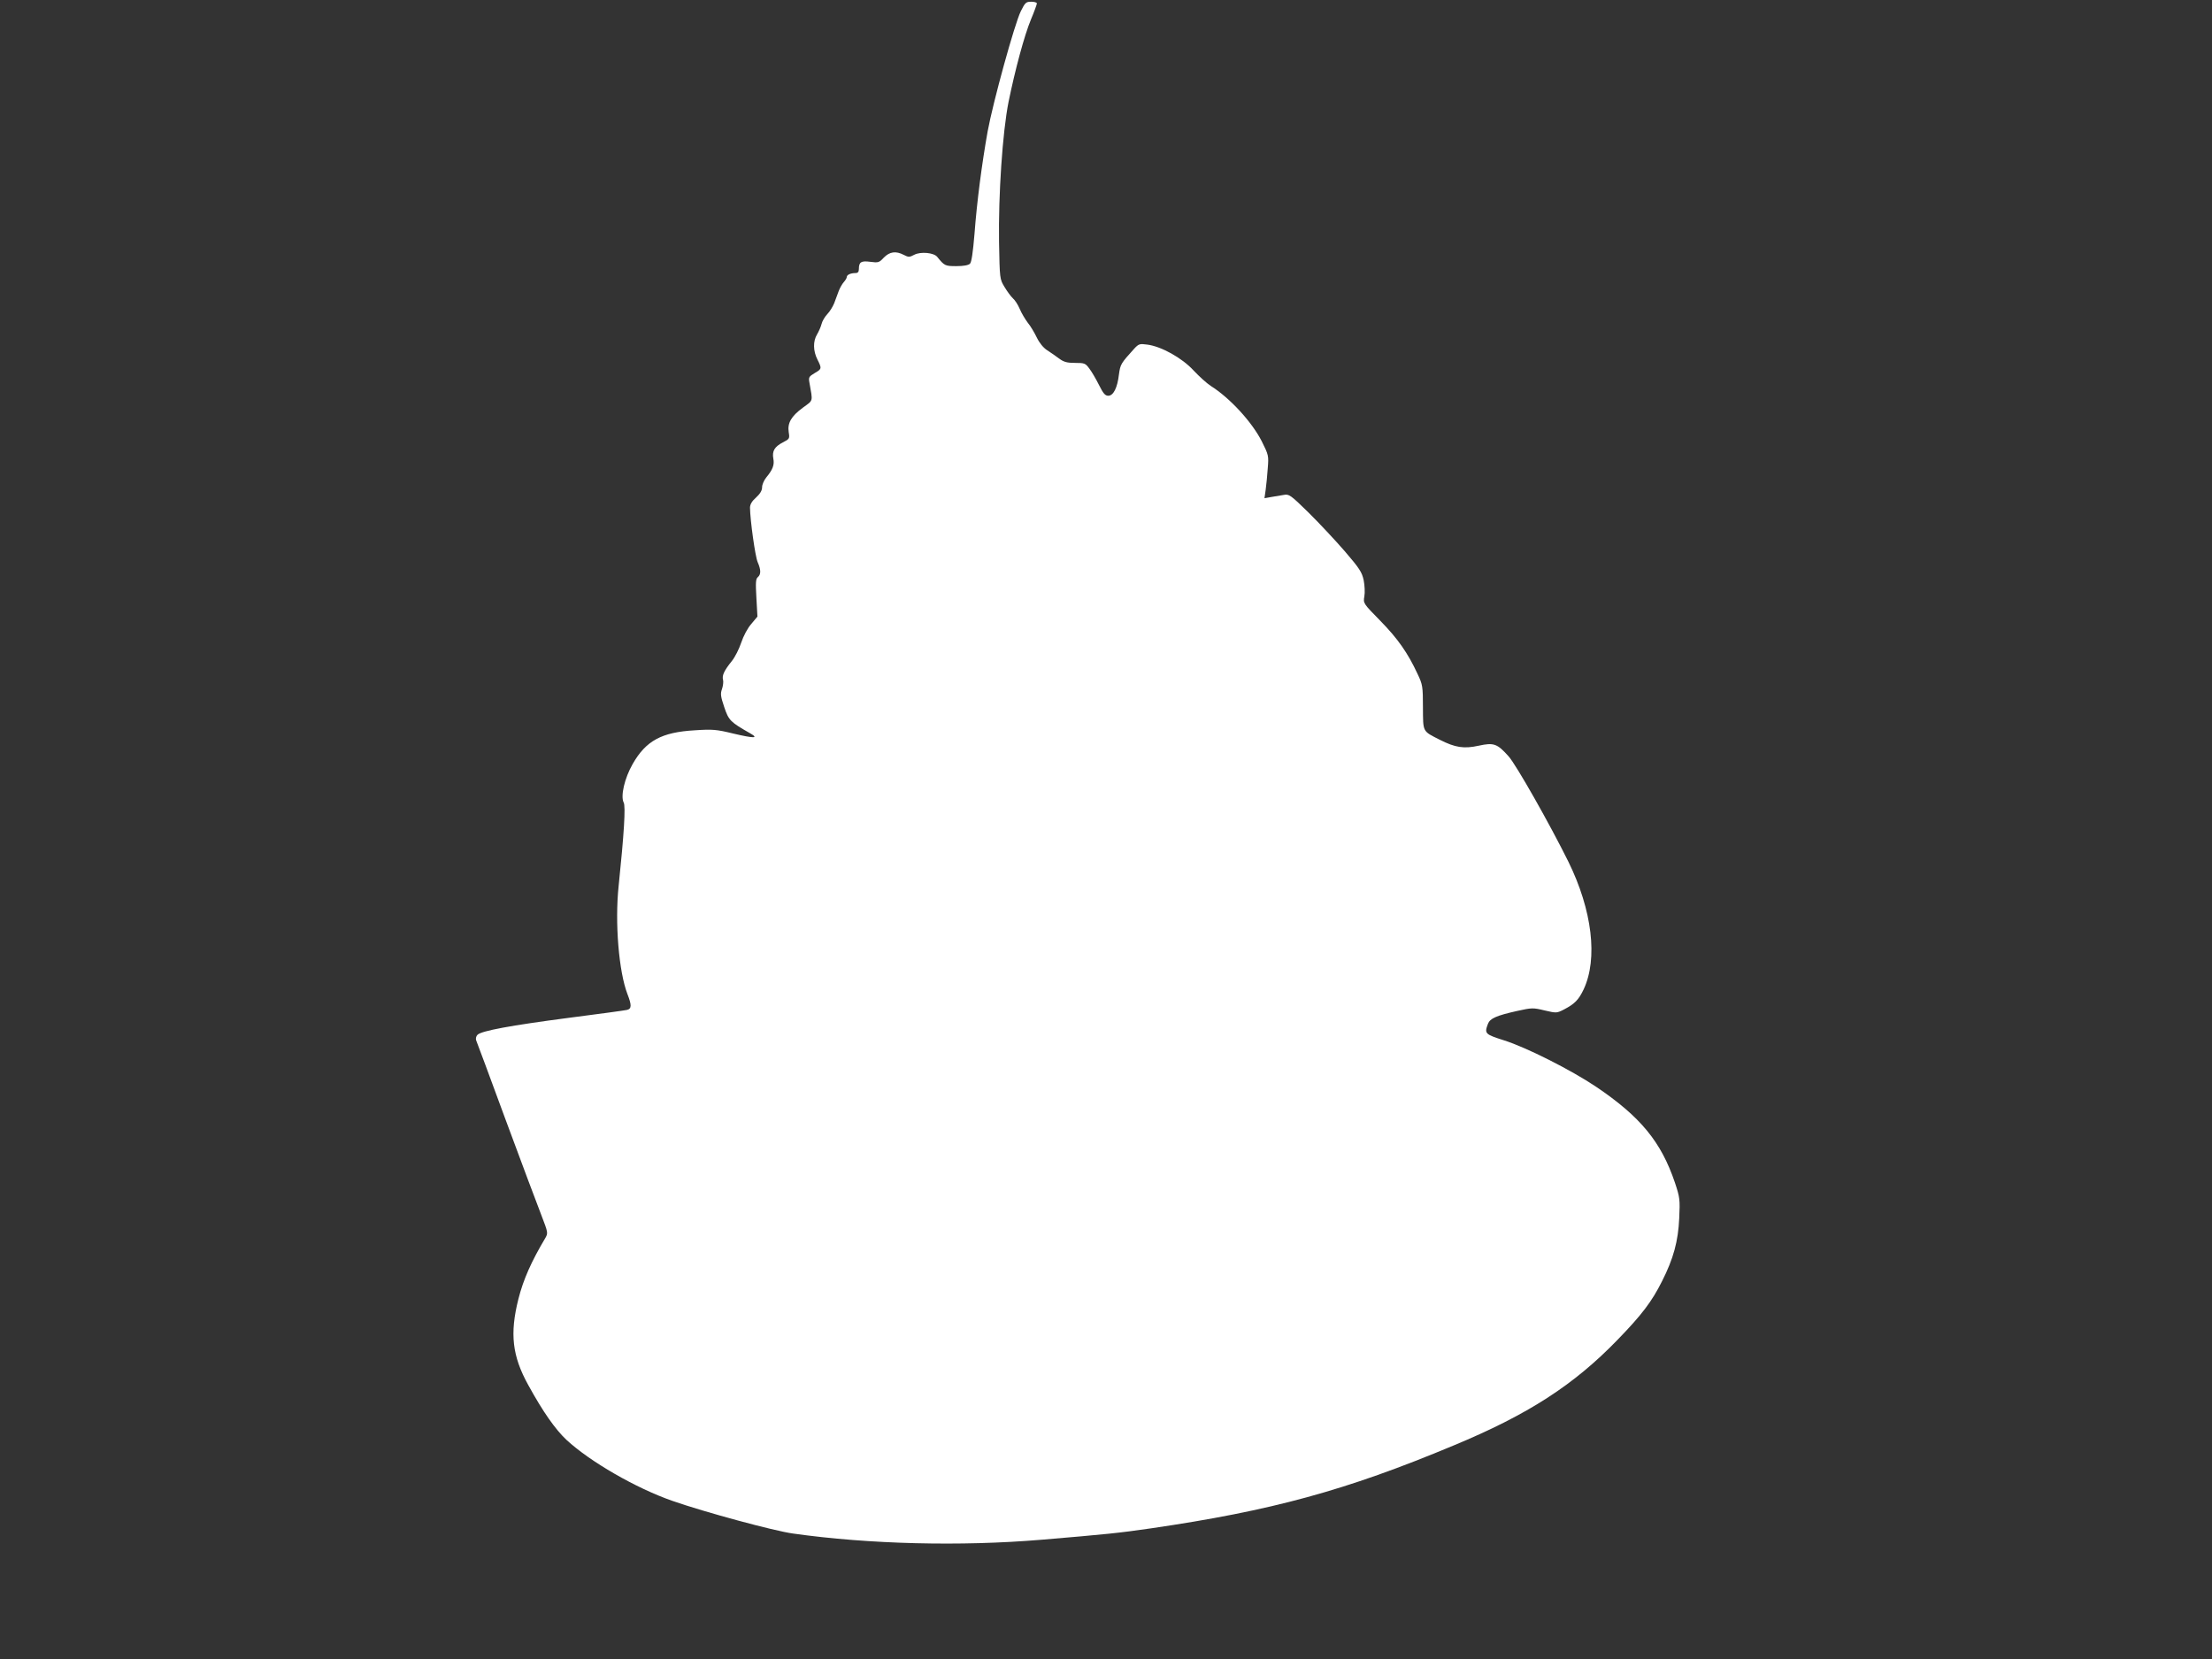 <?xml version="1.0" standalone="no"?>
<!DOCTYPE svg PUBLIC "-//W3C//DTD SVG 20010904//EN"
 "http://www.w3.org/TR/2001/REC-SVG-20010904/DTD/svg10.dtd">
<svg version="1.0" xmlns="http://www.w3.org/2000/svg"
 width="1280pt" height="960pt" viewBox="0 0 1280 960"
 preserveAspectRatio="xMidYMid meet">
<rect x="0" y="0" width="1280" height="960" fill="#333333" stroke="none"/>
<g transform="translate(0,960) scale(0.1,-0.1)"
fill="#ffffff" stroke="none">
<path d="M5907 9535 c-36 -73 -161 -527 -192 -696 -33 -185 -62 -405 -76 -593
-9 -108 -17 -162 -26 -172 -10 -9 -37 -14 -79 -14 -65 0 -69 2 -111 54 -20 24
-95 31 -132 12 -28 -15 -34 -15 -61 -1 -46 24 -82 19 -116 -16 -27 -29 -32
-30 -78 -24 -53 7 -66 -1 -66 -42 0 -16 -6 -23 -19 -23 -28 0 -51 -10 -51 -23
0 -6 -8 -19 -17 -29 -9 -10 -23 -34 -30 -53 -7 -19 -19 -51 -26 -70 -8 -19
-25 -48 -40 -63 -14 -15 -29 -40 -33 -57 -4 -16 -16 -43 -26 -60 -24 -39 -23
-96 2 -145 26 -52 26 -55 -16 -79 -33 -20 -36 -24 -30 -56 20 -113 23 -99 -38
-144 -68 -50 -90 -89 -82 -142 6 -37 5 -39 -34 -59 -48 -25 -63 -50 -55 -94 7
-36 -3 -63 -41 -109 -13 -16 -24 -41 -24 -56 0 -19 -11 -38 -35 -60 -24 -21
-35 -40 -35 -59 1 -74 30 -281 44 -314 20 -46 20 -72 1 -88 -12 -10 -13 -32
-8 -120 l6 -108 -36 -43 c-21 -24 -45 -69 -58 -108 -12 -36 -36 -84 -54 -106
-45 -56 -58 -84 -51 -109 3 -11 0 -35 -6 -53 -10 -27 -8 -43 13 -105 26 -77
35 -86 151 -152 51 -29 21 -29 -98 -1 -98 24 -121 26 -224 19 -191 -11 -282
-60 -359 -195 -47 -82 -71 -186 -52 -223 12 -21 2 -182 -29 -481 -23 -214 1
-499 51 -628 25 -64 24 -85 -3 -91 -13 -3 -165 -24 -338 -46 -336 -44 -504
-75 -527 -98 -8 -8 -11 -22 -8 -31 4 -9 81 -216 171 -461 91 -245 183 -492
206 -550 40 -104 40 -105 23 -135 -80 -134 -127 -240 -155 -351 -51 -202 -36
-331 57 -499 85 -155 157 -257 221 -317 136 -126 403 -280 613 -353 186 -65
588 -174 698 -189 439 -62 971 -75 1436 -36 379 32 449 39 635 66 698 102
1128 219 1750 479 432 179 698 351 951 613 139 143 198 221 256 337 67 132 94
233 100 365 5 109 4 120 -25 207 -80 236 -199 381 -457 555 -143 96 -402 227
-532 268 -110 35 -114 39 -93 95 12 32 49 48 169 75 86 19 93 19 159 3 69 -16
70 -16 113 6 61 32 84 55 113 116 83 177 50 458 -89 740 -107 216 -300 557
-345 608 -66 74 -86 81 -173 62 -86 -19 -136 -11 -225 34 -102 52 -97 42 -98
188 0 121 -2 132 -31 193 -56 121 -115 205 -215 307 -100 102 -100 102 -93
142 4 22 2 64 -4 94 -10 46 -24 68 -110 168 -54 62 -148 163 -209 223 -105
103 -113 108 -144 102 -18 -3 -51 -9 -72 -12 l-39 -7 7 49 c4 27 9 83 12 124
6 73 5 77 -35 157 -57 112 -185 251 -295 320 -23 15 -67 55 -99 89 -66 72
-187 140 -269 150 -43 6 -49 4 -75 -24 -77 -85 -80 -90 -88 -148 -9 -78 -32
-124 -62 -124 -18 0 -29 13 -54 63 -17 34 -42 77 -56 95 -22 30 -28 32 -82 32
-46 0 -65 5 -92 25 -19 14 -50 36 -69 48 -22 14 -45 42 -60 73 -14 29 -37 68
-53 87 -15 20 -36 55 -46 79 -10 24 -28 52 -40 62 -11 10 -33 40 -48 65 -28
46 -28 47 -32 261 -4 272 20 634 55 810 38 186 91 384 130 478 19 45 34 87 34
92 0 6 -15 10 -33 10 -30 0 -35 -5 -60 -55z"/>
</g>
</svg>
